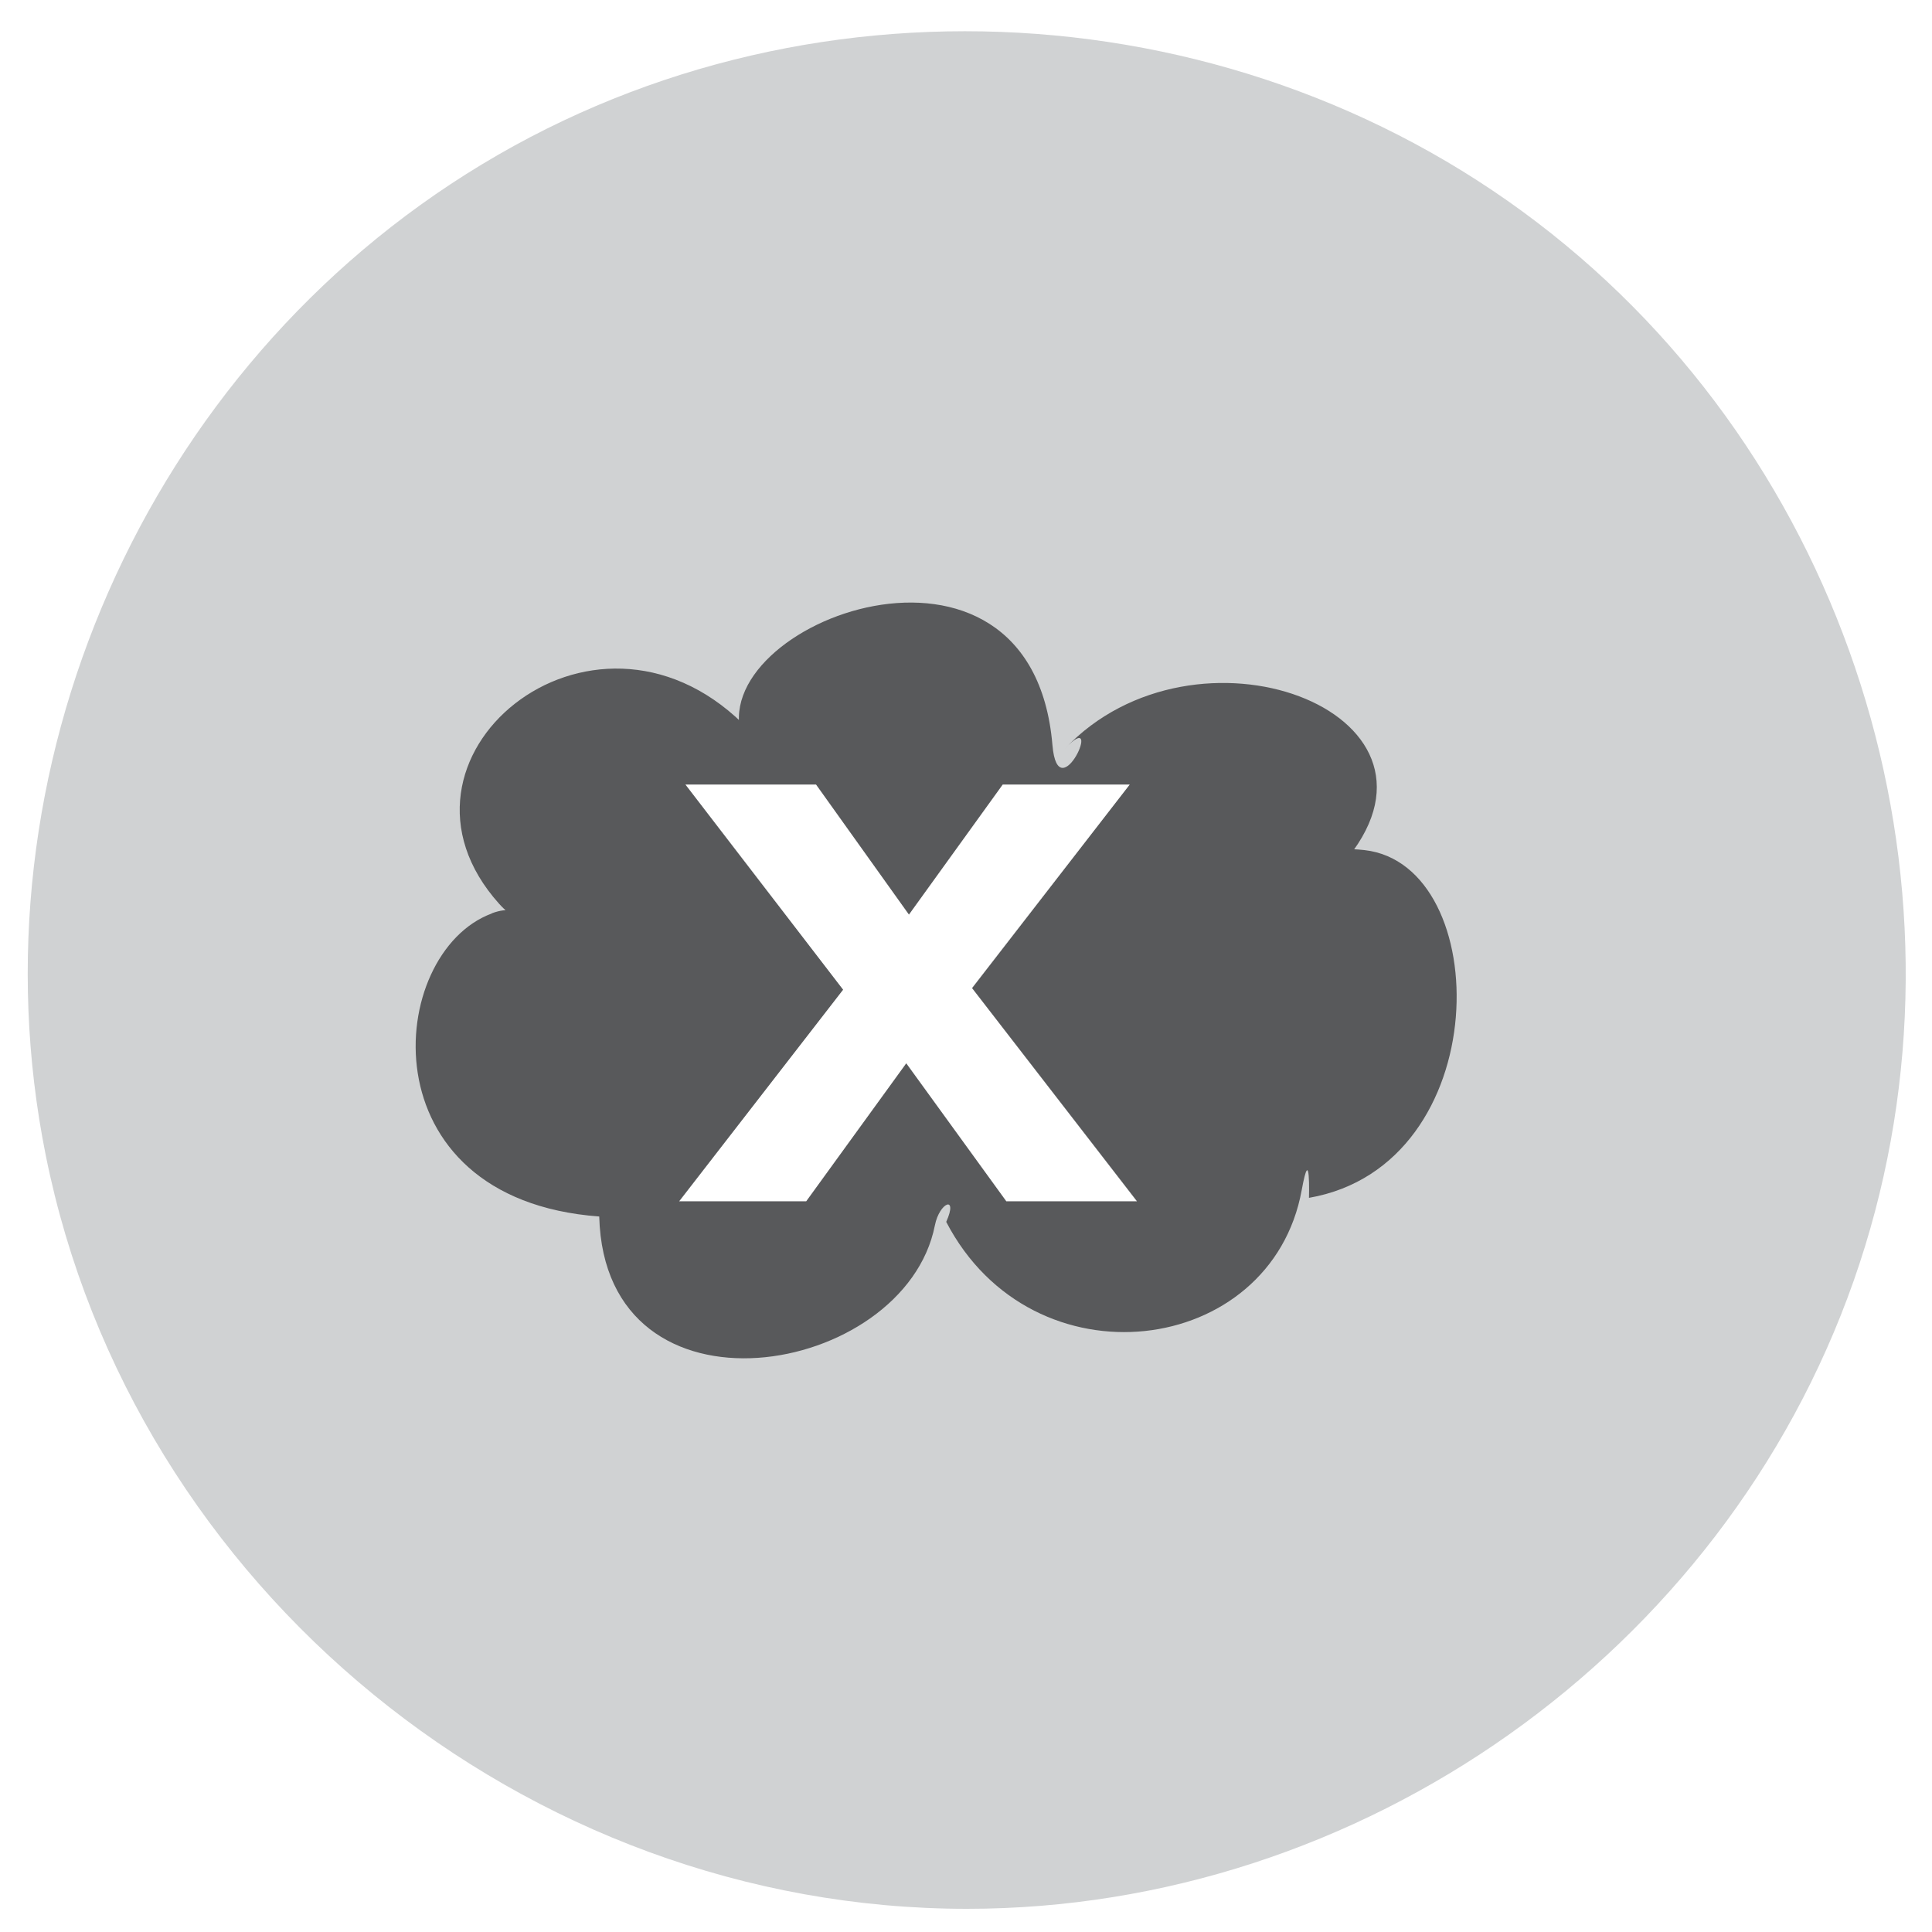 <svg id="320fc824-af29-4e34-b7ab-1318e4fde569" data-name="Layer 1" xmlns="http://www.w3.org/2000/svg" viewBox="0 0 500 500"><defs><style>.\35 456aa91-e9ec-4571-8130-d4bdf88a6d5c{fill:#d0d2d3;}.\33 aee5f40-2f9b-401d-9ff1-63844c697138{fill:#58595b;}.\31 3011a1e-6ba2-4771-b3dc-867a134b529b{fill:#fff;}.\31 f7283f8-0fc2-450c-a807-f8de8d887314{fill:none;stroke:#58595b;stroke-width:3.18px;}</style></defs><title>Artboard 1 copy 4</title><path class="5456aa91-e9ec-4571-8130-d4bdf88a6d5c" d="M250.25,494c102.07,0,195.63-66.19,229.48-162.52,33.45-95.14,3.12-203.79-74.48-268C326.62-1.68,212.11-10.26,124.7,42.55,37.62,95.15-8.21,199.22,11.84,299,34.38,411.11,136,494,250.25,494"/><path class="3aee5f40-2f9b-401d-9ff1-63844c697138" d="M127.31,236.35c8.68-3.21,8.35,4.76,1.89-2.42-33.79-37.59,23.67-85.12,63.05-46.65,5,4.89,4.39,16.54-.11,3.87-10.65-30,74.83-62.1,80.23,1.67,1.48,17.42,13.85-10.36,3.17,1,33.78-35.82,103.62-9.85,73.35,28.07-6.89,8.64-15-4.05,4.21-1.89,33.71,3.78,34.17,81.57-14.34,90,0,0,.43-14.65-1.88-2-7.9,43.26-69.63,51.23-92,8.22,3.17-7.05-1.74-5.1-2.93.89-7.79,39.4-85.42,52.82-86.87-2.28,0-.53,6.53.49,0,0-60.74-4.49-55.25-68.3-27.79-78.43"/><polygon class="13011a1e-6ba2-4771-b3dc-867a134b529b" points="212.01 201.45 174.16 201.45 216.19 256.13 172.53 312.48 209.46 312.48 234.54 277.89 259.62 312.48 297.48 312.48 253.58 255.72 295.62 201.45 258.69 201.45 235.24 233.97 212.01 201.45"/><polygon class="1f7283f8-0fc2-450c-a807-f8de8d887314" points="212.01 201.45 174.16 201.45 216.19 256.13 172.53 312.48 209.46 312.48 234.54 277.89 259.62 312.48 297.48 312.48 253.58 255.72 295.62 201.45 258.69 201.45 235.24 233.97 212.01 201.45"/></svg>